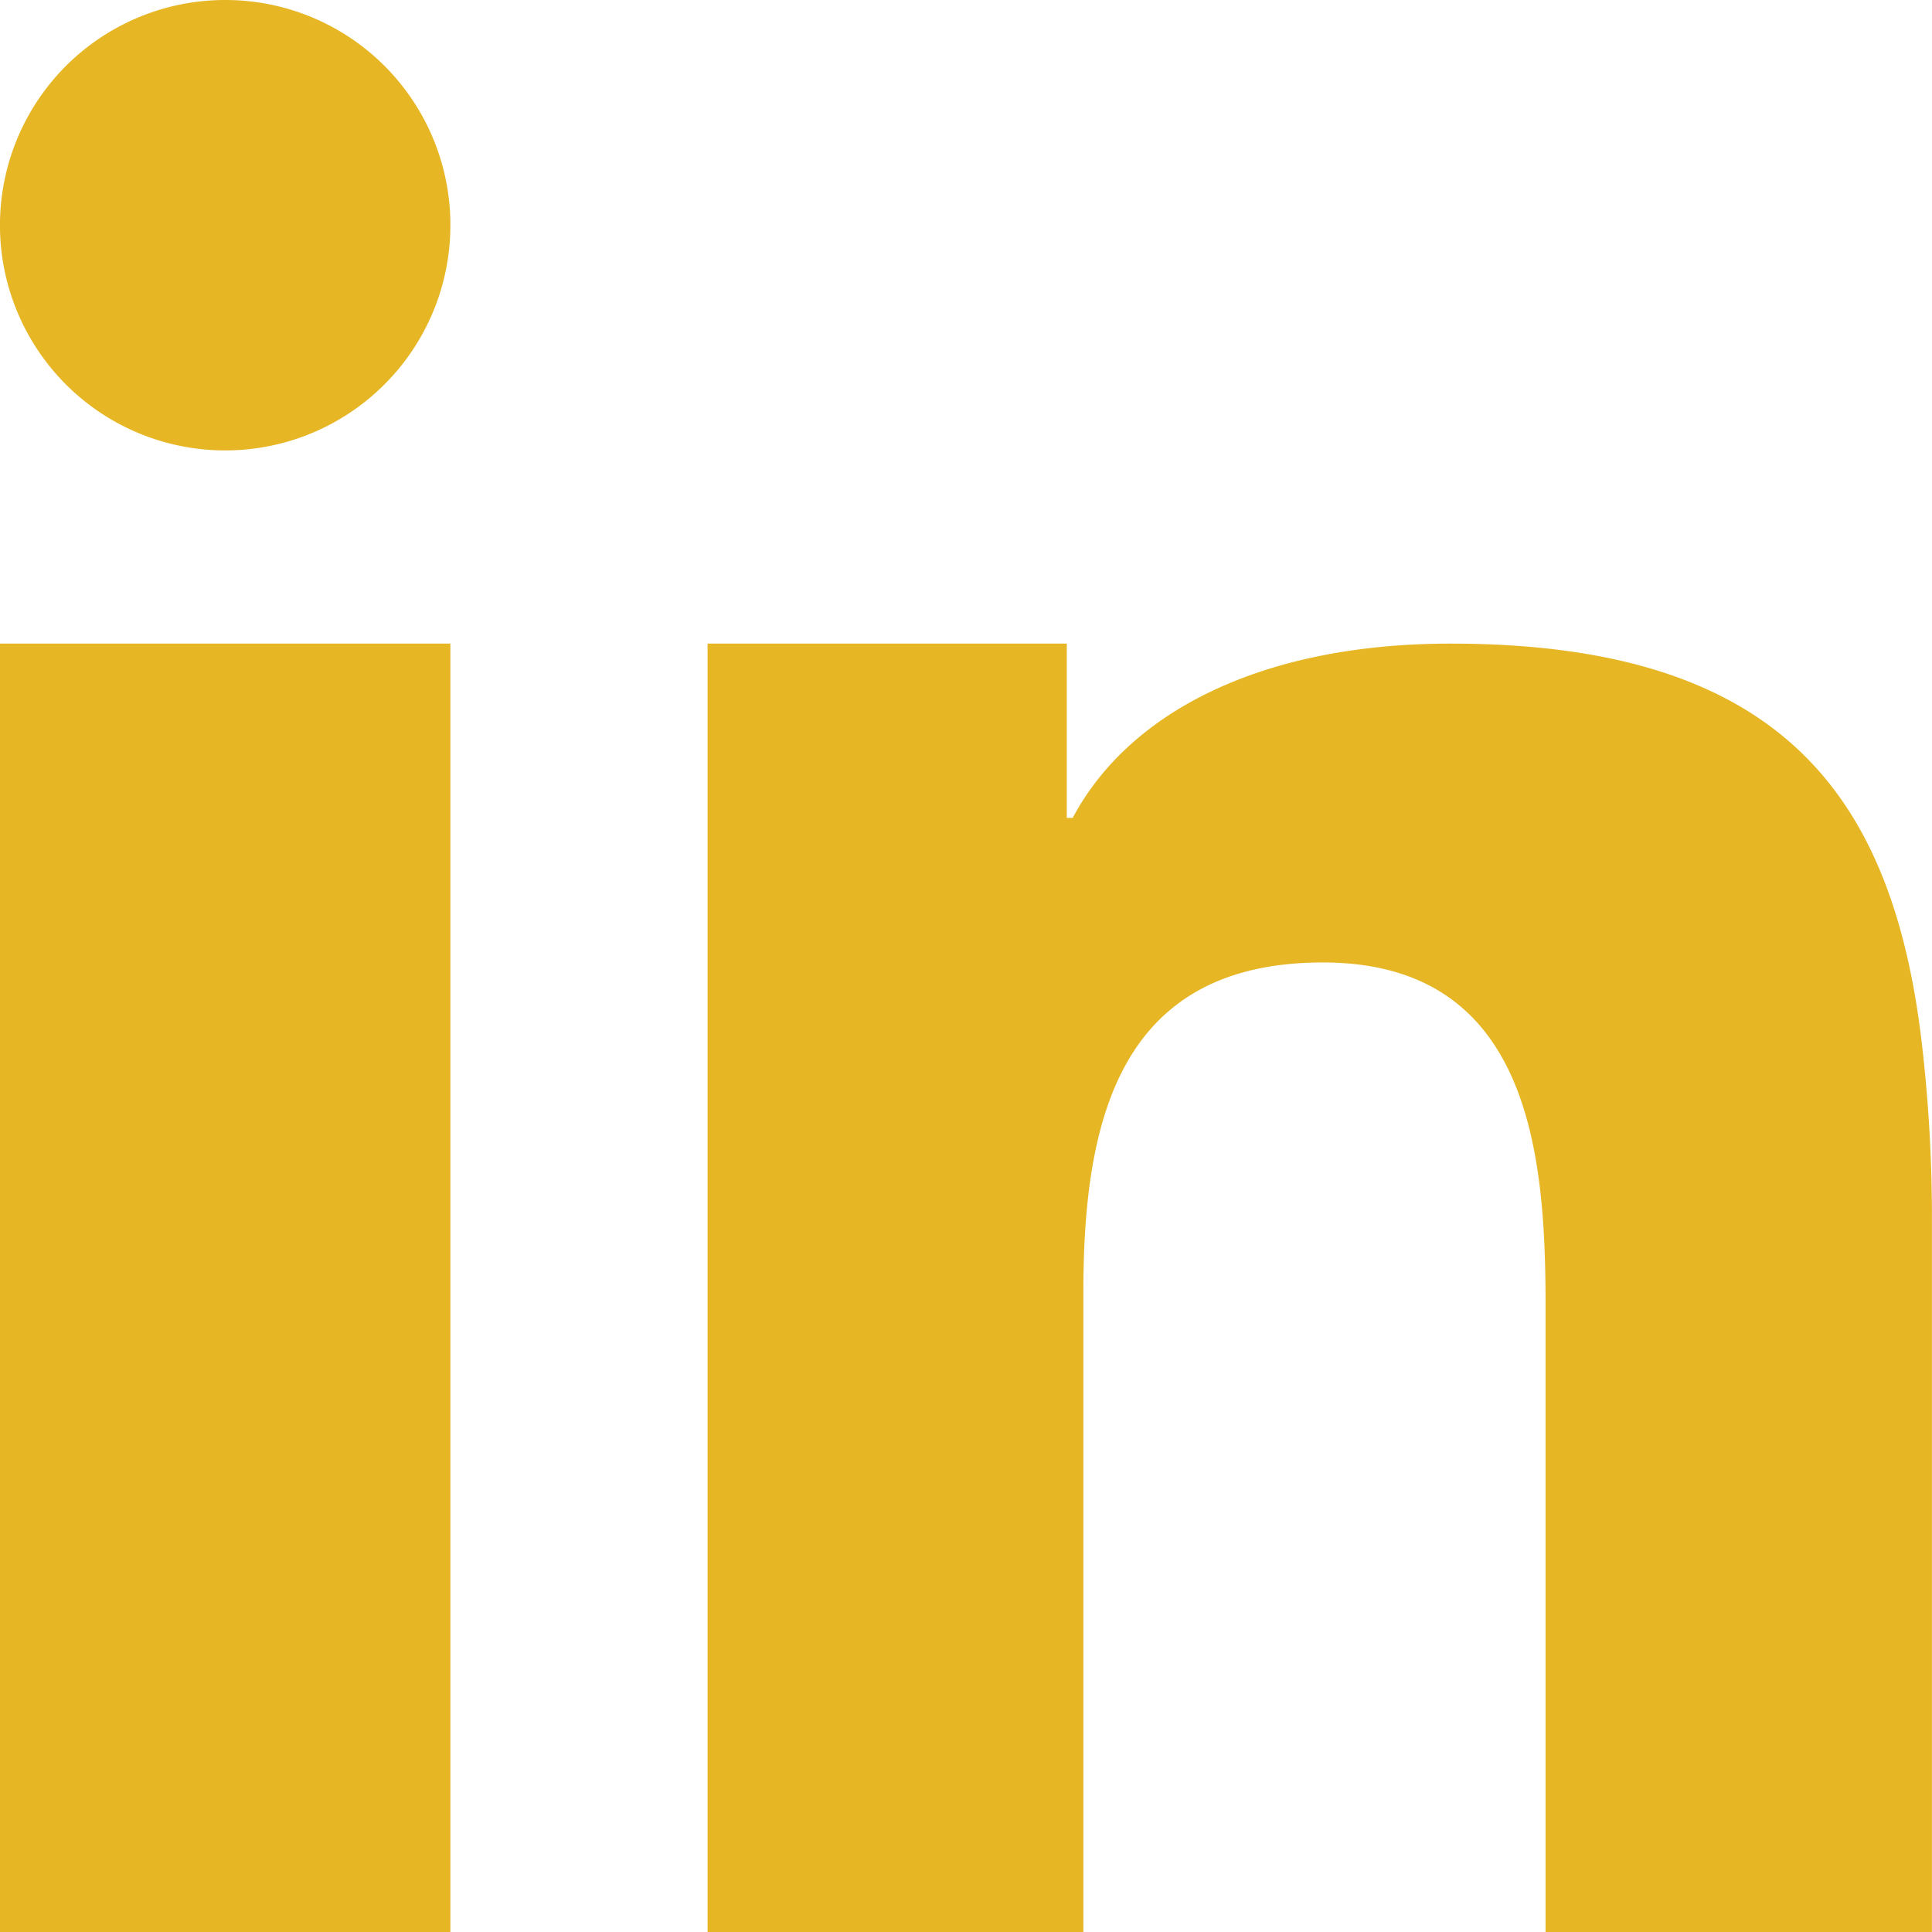 <svg id="Capa_1" data-name="Capa 1" xmlns="http://www.w3.org/2000/svg" viewBox="0 0 549.63 549.63"><defs><style>.cls-1{fill:#e6b625;fill-rule:evenodd;}</style></defs><title>ico-in</title><path class="cls-1" d="M685.39,546.55V815.63H813.52V449.1H685.39ZM1232,561.72c-8.44-69.46-40.12-112.62-133.87-112.62-55,0-92,20.24-107.56,49.57h-1.69V449.1H886.69V815.63h106.9V633.89c0-47.89,9.44-94.08,68.13-94.08,59,0,63.36,54.62,63.36,97.44V815.63H1235V614.33a428,428,0,0,0-3-52.61ZM749.46,266a64.07,64.07,0,1,0,64.06,64.07A64,64,0,0,0,749.46,266Z" transform="translate(-685.39 -266)"/></svg>
